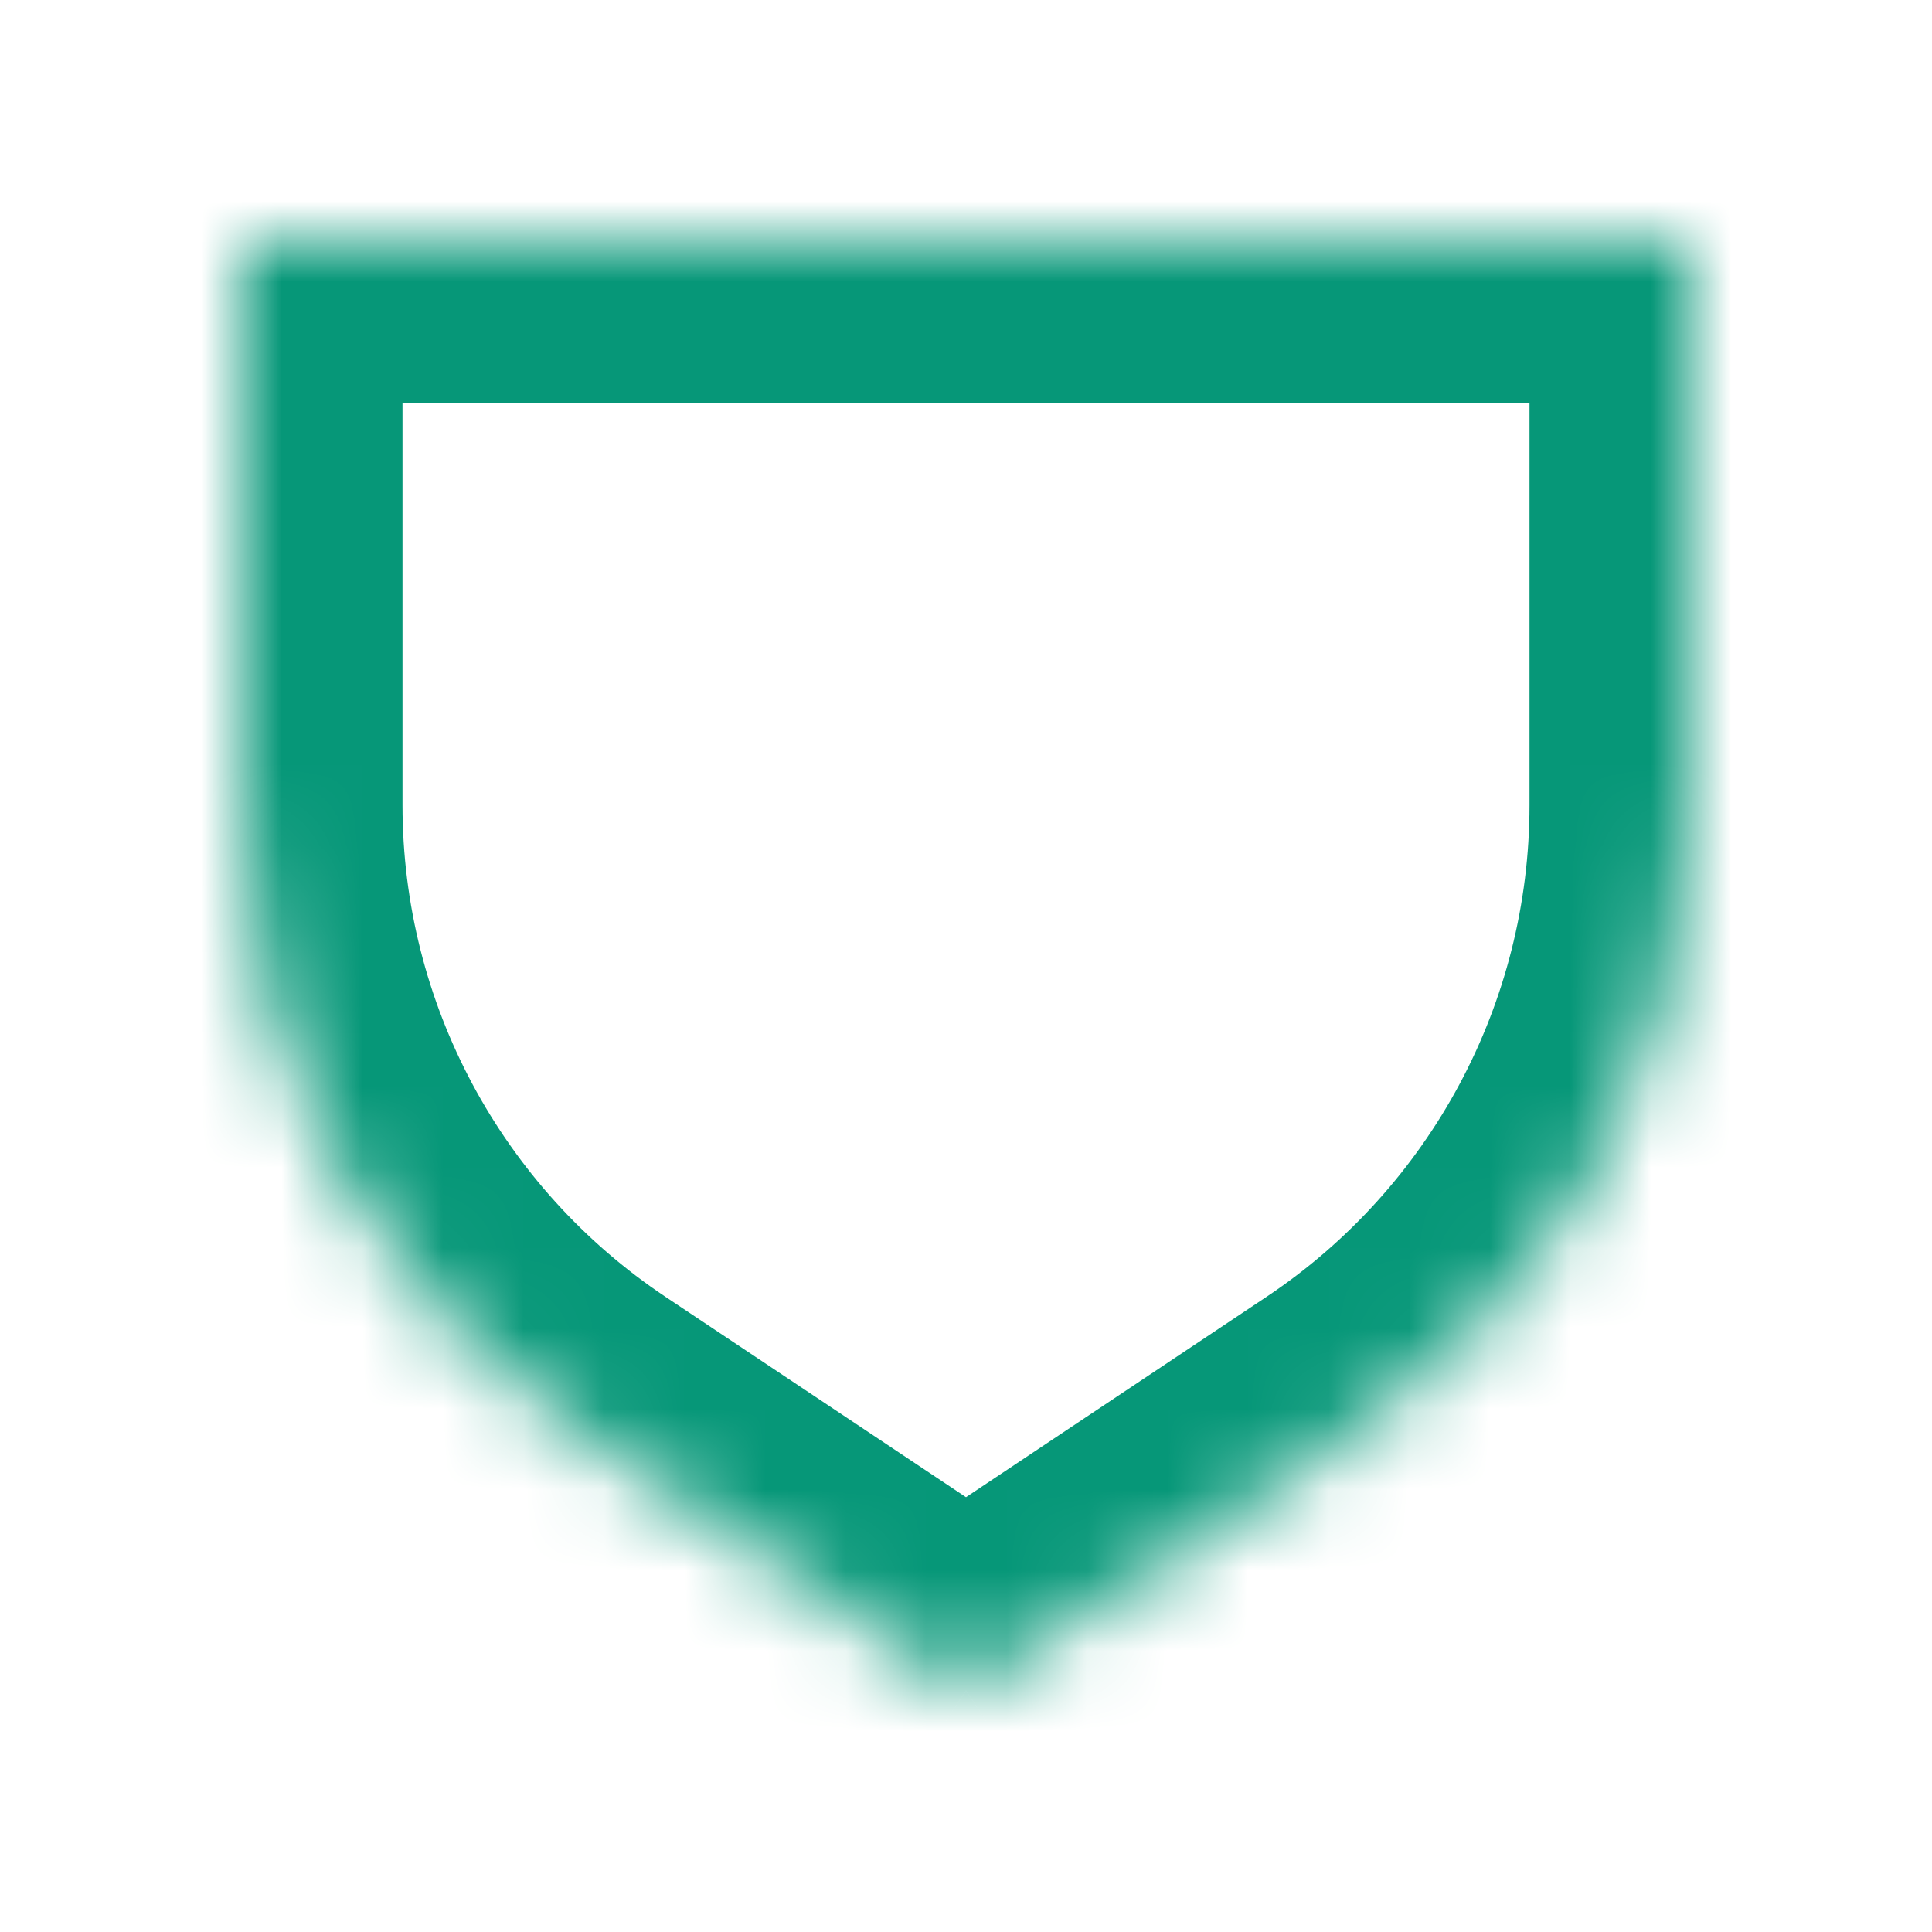 <svg width="24" height="24" viewBox="0 0 24 24" fill="none" xmlns="http://www.w3.org/2000/svg">
<mask id="path-1-inside-1_6300_949" fill="white">
<path fill-rule="evenodd" clip-rule="evenodd" d="M21 3.003H3V10.002C3 10.003 3 10.003 3 10.003C3 13.126 4.561 16.043 7.16 17.776L12 21.003L16.84 17.776C19.439 16.043 21 13.126 21 10.003C21 10.003 21 10.003 21 10.002V3.003Z"/>
</mask>
<path d="M3 3.003V1.003H1V3.003H3ZM21 3.003H23V1.003H21V3.003ZM3 10.003H1V10.003L3 10.003ZM7.16 17.776L6.051 19.44L7.16 17.776ZM12 21.003L10.891 22.667L12 23.406L13.109 22.667L12 21.003ZM16.84 17.776L17.949 19.44L16.84 17.776ZM21 10.003L23 10.003V10.003H21ZM3 5.003H21V1.003H3V5.003ZM5 10.002V3.003H1V10.002H5ZM5 10.003V10.003C5 10.003 5 10.003 5 10.003C5 10.003 5 10.003 5 10.003C5 10.003 5 10.003 5 10.003V10.003V10.003V10.003C5 10.003 5 10.003 5 10.003C5 10.003 5 10.003 5 10.003C5 10.003 5 10.003 5 10.003V10.003V10.003C5 10.003 5 10.003 5 10.003C5 10.003 5 10.003 5 10.003C5 10.003 5 10.003 5 10.003V10.003V10.003C5 10.003 5 10.003 5 10.003C5 10.003 5 10.003 5 10.003C5 10.003 5 10.003 5 10.003C5 10.003 5 10.003 5 10.003V10.003V10.003C5 10.003 5 10.003 5 10.003C5 10.003 5 10.003 5 10.003C5 10.003 5 10.003 5 10.003V10.003V10.003C5 10.003 5 10.003 5 10.003C5 10.003 5 10.003 5 10.003C5 10.003 5 10.003 5 10.003C5 10.003 5 10.003 5 10.003V10.003V10.003C5 10.003 5 10.003 5 10.003C5 10.003 5 10.003 5 10.003C5 10.003 5 10.003 5 10.003V10.003V10.003C5 10.003 5 10.003 5 10.003C5 10.003 5 10.003 5 10.003C5 10.003 5 10.003 5 10.003C5 10.003 5 10.003 5 10.003V10.003V10.003C5 10.003 5 10.003 5 10.003C5 10.003 5 10.003 5 10.003C5 10.003 5 10.003 5 10.003V10.003V10.003C5 10.003 5 10.003 5 10.003C5 10.003 5 10.003 5 10.003C5 10.003 5 10.003 5 10.003C5 10.003 5 10.003 5 10.003V10.003V10.003C5 10.003 5 10.003 5 10.003C5 10.003 5 10.003 5 10.003C5 10.003 5 10.003 5 10.003V10.003V10.003C5 10.003 5 10.003 5 10.003C5 10.003 5 10.003 5 10.003C5 10.003 5 10.003 5 10.003C5 10.003 5 10.003 5 10.003V10.003V10.003C5 10.003 5 10.003 5 10.003C5 10.003 5 10.003 5 10.003C5 10.003 5 10.003 5 10.003V10.003V10.003C5 10.003 5 10.003 5 10.003C5 10.003 5 10.003 5 10.003C5 10.003 5 10.003 5 10.003C5 10.003 5 10.003 5 10.003V10.003V10.003C5 10.003 5 10.003 5 10.003C5 10.003 5 10.003 5 10.003C5 10.003 5 10.003 5 10.003V10.003V10.003C5 10.003 5 10.003 5 10.003C5 10.003 5 10.003 5 10.003C5 10.003 5 10.003 5 10.003V10.003V10.003V10.003C5 10.003 5 10.003 5 10.003C5 10.003 5 10.003 5 10.003C5 10.003 5 10.003 5 10.003V10.003V10.003C5 10.003 5 10.003 5 10.003C5 10.003 5 10.003 5 10.003C5 10.003 5 10.003 5 10.003V10.003V10.003V10.003C5 10.003 5 10.003 5 10.003C5 10.003 5 10.003 5 10.003C5 10.003 5 10.003 5 10.003V10.003V10.003C5 10.003 5 10.003 5 10.003C5 10.003 5 10.003 5 10.003C5 10.003 5 10.003 5 10.003V10.003V10.003V10.003C5 10.003 5 10.003 5 10.003C5 10.003 5 10.003 5 10.003C5 10.003 5 10.003 5 10.003V10.003V10.003C5 10.003 5 10.003 5 10.003C5 10.003 5 10.003 5 10.003C5 10.003 5 10.003 5 10.003C5 10.003 5 10.003 5 10.003V10.003V10.003C5 10.003 5 10.003 5 10.003C5 10.003 5 10.003 5 10.003C5 10.003 5 10.003 5 10.003V10.003V10.003C5 10.003 5 10.003 5 10.003C5 10.003 5 10.003 5 10.003C5 10.003 5 10.003 5 10.003C5 10.003 5 10.003 5 10.003V10.003V10.003C5 10.003 5 10.003 5 10.003C5 10.003 5 10.003 5 10.003C5 10.003 5 10.003 5 10.003V10.003V10.003C5 10.003 5 10.003 5 10.003C5 10.003 5 10.003 5 10.003C5 10.003 5 10.003 5 10.003C5 10.003 5 10.003 5 10.003V10.003V10.003C5 10.003 5 10.003 5 10.003C5 10.003 5 10.003 5 10.003C5 10.003 5 10.003 5 10.003V10.003V10.003C5 10.003 5 10.003 5 10.003C5 10.003 5 10.003 5 10.003C5 10.003 5 10.003 5 10.003C5 10.003 5 10.003 5 10.003V10.003V10.003C5 10.003 5 10.003 5 10.003C5 10.003 5 10.003 5 10.003C5 10.003 5 10.003 5 10.003V10.003V10.003C5 10.003 5 10.003 5 10.003C5 10.003 5 10.003 5 10.003C5 10.003 5 10.003 5 10.003C5 10.003 5 10.003 5 10.003V10.003V10.003C5 10.003 5 10.003 5 10.003C5 10.003 5 10.003 5 10.003C5 10.003 5 10.003 5 10.003V10.003V10.003C5 10.003 5 10.003 5 10.003C5 10.003 5 10.003 5 10.003C5 10.003 5 10.003 5 10.003C5 10.003 5 10.003 5 10.003V10.003V10.003C5 10.003 5 10.003 5 10.003C5 10.003 5 10.003 5 10.003C5 10.003 5 10.003 5 10.003V10.003V10.003C5 10.003 5 10.003 5 10.003C5 10.003 5 10.003 5 10.003C5 10.003 5 10.003 5 10.003C5 10.003 5 10.003 5 10.003V10.003V10.003C5 10.003 5 10.003 5 10.003C5 10.003 5 10.003 5 10.003C5 10.003 5 10.003 5 10.003V10.003V10.003C5 10.003 5 10.003 5 10.003C5 10.003 5 10.003 5 10.003C5 10.003 5 10.003 5 10.003C5 10.003 5 10.003 5 10.003V10.003V10.003C5 10.003 5 10.003 5 10.003C5 10.003 5 10.003 5 10.003C5 10.003 5 10.003 5 10.003V10.003V10.003V10.003C5 10.003 5 10.003 5 10.003C5 10.003 5 10.003 5 10.003C5 10.003 5 10.003 5 10.003V10.003V10.003C5 10.003 5 10.003 5 10.003C5 10.003 5 10.003 5 10.003C5 10.003 5 10.003 5 10.003V10.003V10.003V10.003C5 10.003 5 10.003 5 10.003C5 10.003 5 10.003 5 10.003C5 10.003 5 10.003 5 10.003V10.003V10.003C5 10.003 5 10.003 5 10.003C5 10.003 5 10.003 5 10.003C5 10.003 5 10.003 5 10.003V10.003V10.003V10.003C5 10.003 5 10.003 5 10.003C5 10.003 5 10.003 5 10.003C5 10.003 5 10.003 5 10.003V10.003V10.003C5 10.003 5 10.003 5 10.003C5 10.003 5 10.003 5 10.003C5 10.003 5 10.003 5 10.003C5 10.003 5 10.003 5 10.003V10.003V10.003C5 10.003 5 10.003 5 10.003C5 10.003 5 10.003 5 10.003C5 10.003 5 10.003 5 10.003V10.003V10.003C5 10.003 5 10.003 5 10.003C5 10.003 5 10.003 5 10.003C5 10.003 5 10.003 5 10.003C5 10.003 5 10.003 5 10.003V10.003V10.003C5 10.003 5 10.003 5 10.003C5 10.003 5 10.003 5 10.003C5 10.003 5 10.003 5 10.003V10.003V10.003C5 10.003 5 10.003 5 10.003C5 10.003 5 10.003 5 10.003C5 10.003 5 10.003 5 10.003C5 10.003 5 10.003 5 10.003V10.003V10.003C5 10.003 5 10.003 5 10.003C5 10.003 5 10.003 5 10.003C5 10.003 5 10.003 5 10.003V10.003V10.003C5 10.003 5 10.003 5 10.003C5 10.003 5 10.003 5 10.003C5 10.003 5 10.003 5 10.003C5 10.003 5 10.003 5 10.003V10.003V10.003C5 10.003 5 10.003 5 10.003C5 10.003 5 10.003 5 10.003C5 10.003 5 10.003 5 10.003V10.003V10.003C5 10.003 5 10.003 5 10.003C5 10.003 5 10.003 5 10.003C5 10.003 5 10.003 5 10.003C5 10.003 5 10.003 5 10.003V10.003V10.003C5 10.003 5 10.003 5 10.003C5 10.003 5 10.003 5 10.003C5 10.003 5 10.003 5 10.003V10.003V10.003V10.003C5 10.003 5 10.003 5 10.003C5 10.003 5 10.003 5 10.003C5 10.003 5 10.003 5 10.003V10.003V10.003C5 10.003 5 10.003 5 10.003C5 10.003 5 10.003 5 10.003C5 10.003 5 10.003 5 10.003V10.003V10.003V10.003C5 10.003 5 10.003 5 10.003C5 10.003 5 10.003 5 10.003C5 10.003 5 10.003 5 10.003V10.003V10.003C5 10.003 5 10.003 5 10.003C5 10.003 5 10.003 5 10.003C5 10.003 5 10.003 5 10.003V10.003V10.003V10.003C5 10.003 5 10.003 5 10.003C5 10.003 5 10.003 5 10.003C5 10.003 5 10.003 5 10.003V10.003V10.003C5 10.003 5 10.003 5 10.003C5 10.003 5 10.003 5 10.003C5 10.003 5 10.003 5 10.003C5 10.003 5 10.003 5 10.003V10.003V10.003C5 10.003 5 10.003 5 10.003C5 10.003 5 10.003 5 10.003C5 10.003 5 10.003 5 10.003V10.003V10.003C5 10.003 5 10.003 5 10.003C5 10.003 5 10.003 5 10.003C5 10.003 5 10.003 5 10.003C5 10.003 5 10.003 5 10.003V10.003V10.003C5 10.003 5 10.003 5 10.003C5 10.003 5 10.003 5 10.003C5 10.003 5 10.003 5 10.003V10.003V10.003C5 10.003 5 10.003 5 10.003C5 10.003 5 10.003 5 10.003C5 10.003 5 10.003 5 10.003C5 10.003 5 10.003 5 10.003V10.003V10.003C5 10.003 5 10.003 5 10.003C5 10.003 5 10.003 5 10.003C5 10.003 5 10.003 5 10.003V10.003V10.003C5 10.003 5 10.003 5 10.003C5 10.003 5 10.003 5 10.003C5 10.003 5 10.003 5 10.003C5 10.003 5 10.003 5 10.003V10.003V10.003C5 10.003 5 10.003 5 10.003C5 10.003 5 10.003 5 10.003C5 10.003 5 10.003 5 10.003V10.003V10.003C5 10.003 5 10.003 5 10.003C5 10.003 5 10.003 5 10.003C5 10.003 5 10.003 5 10.003C5 10.003 5 10.003 5 10.003V10.003V10.003C5 10.003 5 10.003 5 10.003C5 10.003 5 10.003 5 10.003C5 10.003 5 10.003 5 10.003V10.003V10.003C5 10.003 5 10.003 5 10.003C5 10.003 5 10.003 5 10.003C5 10.003 5 10.003 5 10.003C5 10.003 5 10.003 5 10.003V10.003V10.003C5 10.003 5 10.003 5 10.003C5 10.003 5 10.003 5 10.003C5 10.003 5 10.003 5 10.003V10.003V10.003C5 10.003 5 10.003 5 10.003C5 10.003 5 10.003 5 10.003C5 10.003 5 10.003 5 10.003C5 10.003 5 10.003 5 10.003V10.003V10.003C5 10.003 5 10.003 5 10.003C5 10.003 5 10.003 5 10.003C5 10.003 5 10.003 5 10.003V10.003V10.003C5 10.003 5 10.003 5 10.003C5 10.003 5 10.003 5 10.003C5 10.003 5 10.003 5 10.003C5 10.003 5 10.003 5 10.003V10.003V10.003C5 10.003 5 10.003 5 10.003C5 10.003 5 10.003 5 10.003C5 10.003 5 10.003 5 10.003V10.003V10.003V10.003C5 10.003 5 10.003 5 10.003C5 10.003 5 10.003 5 10.003C5 10.003 5 10.003 5 10.003V10.003V10.003C5 10.003 5 10.003 5 10.003C5 10.003 5 10.003 5 10.003C5 10.003 5 10.003 5 10.003V10.003V10.003V10.003C5 10.003 5 10.003 5 10.003C5 10.003 5 10.003 5 10.003C5 10.003 5 10.003 5 10.003V10.003V10.003C5 10.003 5 10.003 5 10.003C5 10.003 5 10.003 5 10.003C5 10.003 5 10.003 5 10.003V10.003V10.003V10.003C5 10.003 5 10.003 5 10.003C5 10.003 5 10.003 5 10.003C5 10.003 5 10.003 5 10.003V10.003V10.003C5 10.003 5 10.003 5 10.003C5 10.003 5 10.003 5 10.003C5 10.003 5 10.003 5 10.003V10.003V10.003C5 10.003 5 10.003 5 10.003C5 10.003 5 10.003 5 10.003C5 10.003 5 10.003 5 10.003C5 10.003 5 10.003 5 10.003V10.003V10.003C5 10.003 5 10.003 5 10.003C5 10.003 5 10.003 5 10.003C5 10.003 5 10.003 5 10.003V10.003V10.003C5 10.003 5 10.003 5 10.003C5 10.003 5 10.003 5 10.003C5 10.003 5 10.003 5 10.003C5 10.003 5 10.003 5 10.003V10.003V10.003C5 10.003 5 10.003 5 10.003C5 10.003 5 10.003 5 10.003C5 10.003 5 10.003 5 10.003V10.003V10.003C5 10.002 5 10.002 5 10.002C5 10.002 5 10.002 5 10.002C5 10.002 5 10.002 5 10.002C5 10.002 5 10.002 5 10.002V10.002V10.002C5 10.002 5 10.002 5 10.002C5 10.002 5 10.002 5 10.002C5 10.002 5 10.002 5 10.002V10.002V10.002C5 10.002 5 10.002 5 10.002C5 10.002 5 10.002 5 10.002C5 10.002 5 10.002 5 10.002C5 10.002 5 10.002 5 10.002V10.002V10.002C5 10.002 5 10.002 5 10.002C5 10.002 5 10.002 5 10.002C5 10.002 5 10.002 5 10.002V10.002V10.002C5 10.002 5 10.002 5 10.002C5 10.002 5 10.002 5 10.002C5 10.002 5 10.002 5 10.002C5 10.002 5 10.002 5 10.002V10.002V10.002C5 10.002 5 10.002 5 10.002C5 10.002 5 10.002 5 10.002C5 10.002 5 10.002 5 10.002V10.002V10.002C5 10.002 5 10.002 5 10.002C5 10.002 5 10.002 5 10.002C5 10.002 5 10.002 5 10.002C5 10.002 5 10.002 5 10.002V10.002V10.002C5 10.002 5 10.002 5 10.002C5 10.002 5 10.002 5 10.002C5 10.002 5 10.002 5 10.002V10.002V10.002C5 10.002 5 10.002 5 10.002C5 10.002 5 10.002 5 10.002C5 10.002 5 10.002 5 10.002V10.002V10.002V10.002C5 10.002 5 10.002 5 10.002C5 10.002 5 10.002 5 10.002C5 10.002 5 10.002 5 10.002V10.002H1V10.002C1 10.002 1 10.002 1 10.002C1 10.002 1 10.002 1 10.002C1 10.002 1 10.002 1 10.002V10.002V10.002V10.002C1 10.002 1 10.002 1 10.002C1 10.002 1 10.002 1 10.002C1 10.002 1 10.002 1 10.002V10.002V10.002C1 10.002 1 10.002 1 10.002C1 10.002 1 10.002 1 10.002C1 10.002 1 10.002 1 10.002V10.002V10.002C1 10.002 1 10.002 1 10.002C1 10.002 1 10.002 1 10.002C1 10.002 1 10.002 1 10.002C1 10.002 1 10.002 1 10.002V10.002V10.002C1 10.002 1 10.002 1 10.002C1 10.002 1 10.002 1 10.002C1 10.002 1 10.002 1 10.002V10.002V10.002C1 10.002 1 10.002 1 10.002C1 10.002 1 10.002 1 10.002C1 10.002 1 10.002 1 10.002C1 10.002 1 10.002 1 10.002V10.002V10.002C1 10.002 1 10.002 1 10.002C1 10.002 1 10.002 1 10.002C1 10.002 1 10.002 1 10.002V10.002V10.002C1 10.002 1 10.002 1 10.002C1 10.002 1 10.002 1 10.002C1 10.002 1 10.002 1 10.002C1 10.002 1 10.002 1 10.002V10.002V10.002C1 10.002 1 10.002 1 10.002C1 10.002 1 10.002 1 10.002C1 10.002 1 10.002 1 10.002V10.002V10.002C1 10.002 1 10.002 1 10.002C1 10.002 1 10.002 1 10.002C1 10.002 1 10.002 1 10.002C1 10.002 1 10.002 1 10.003V10.003V10.003C1 10.003 1 10.003 1 10.003C1 10.003 1 10.003 1 10.003C1 10.003 1 10.003 1 10.003V10.003V10.003C1 10.003 1 10.003 1 10.003C1 10.003 1 10.003 1 10.003C1 10.003 1 10.003 1 10.003C1 10.003 1 10.003 1 10.003V10.003V10.003C1 10.003 1 10.003 1 10.003C1 10.003 1 10.003 1 10.003C1 10.003 1 10.003 1 10.003V10.003V10.003C1 10.003 1 10.003 1 10.003C1 10.003 1 10.003 1 10.003C1 10.003 1 10.003 1 10.003C1 10.003 1 10.003 1 10.003V10.003V10.003C1 10.003 1 10.003 1 10.003C1 10.003 1 10.003 1 10.003C1 10.003 1 10.003 1 10.003V10.003V10.003C1 10.003 1 10.003 1 10.003C1 10.003 1 10.003 1 10.003C1 10.003 1 10.003 1 10.003V10.003V10.003V10.003C1 10.003 1 10.003 1 10.003C1 10.003 1 10.003 1 10.003C1 10.003 1 10.003 1 10.003V10.003V10.003C1 10.003 1 10.003 1 10.003C1 10.003 1 10.003 1 10.003C1 10.003 1 10.003 1 10.003V10.003V10.003V10.003C1 10.003 1 10.003 1 10.003C1 10.003 1 10.003 1 10.003C1 10.003 1 10.003 1 10.003V10.003V10.003C1 10.003 1 10.003 1 10.003C1 10.003 1 10.003 1 10.003C1 10.003 1 10.003 1 10.003V10.003V10.003V10.003C1 10.003 1 10.003 1 10.003C1 10.003 1 10.003 1 10.003C1 10.003 1 10.003 1 10.003V10.003V10.003C1 10.003 1 10.003 1 10.003C1 10.003 1 10.003 1 10.003C1 10.003 1 10.003 1 10.003C1 10.003 1 10.003 1 10.003V10.003V10.003C1 10.003 1 10.003 1 10.003C1 10.003 1 10.003 1 10.003C1 10.003 1 10.003 1 10.003V10.003V10.003C1 10.003 1 10.003 1 10.003C1 10.003 1 10.003 1 10.003C1 10.003 1 10.003 1 10.003C1 10.003 1 10.003 1 10.003V10.003V10.003C1 10.003 1 10.003 1 10.003C1 10.003 1 10.003 1 10.003C1 10.003 1 10.003 1 10.003V10.003V10.003C1 10.003 1 10.003 1 10.003C1 10.003 1 10.003 1 10.003C1 10.003 1 10.003 1 10.003C1 10.003 1 10.003 1 10.003V10.003V10.003C1 10.003 1 10.003 1 10.003C1 10.003 1 10.003 1 10.003C1 10.003 1 10.003 1 10.003V10.003V10.003C1 10.003 1 10.003 1 10.003C1 10.003 1 10.003 1 10.003C1 10.003 1 10.003 1 10.003C1 10.003 1 10.003 1 10.003V10.003V10.003C1 10.003 1 10.003 1 10.003C1 10.003 1 10.003 1 10.003C1 10.003 1 10.003 1 10.003V10.003V10.003C1 10.003 1 10.003 1 10.003C1 10.003 1 10.003 1 10.003C1 10.003 1 10.003 1 10.003C1 10.003 1 10.003 1 10.003V10.003V10.003C1 10.003 1 10.003 1 10.003C1 10.003 1 10.003 1 10.003C1 10.003 1 10.003 1 10.003V10.003V10.003C1 10.003 1 10.003 1 10.003C1 10.003 1 10.003 1 10.003C1 10.003 1 10.003 1 10.003C1 10.003 1 10.003 1 10.003V10.003V10.003C1 10.003 1 10.003 1 10.003C1 10.003 1 10.003 1 10.003C1 10.003 1 10.003 1 10.003V10.003V10.003C1 10.003 1 10.003 1 10.003C1 10.003 1 10.003 1 10.003C1 10.003 1 10.003 1 10.003C1 10.003 1 10.003 1 10.003V10.003V10.003C1 10.003 1 10.003 1 10.003C1 10.003 1 10.003 1 10.003C1 10.003 1 10.003 1 10.003V10.003V10.003C1 10.003 1 10.003 1 10.003C1 10.003 1 10.003 1 10.003C1 10.003 1 10.003 1 10.003C1 10.003 1 10.003 1 10.003V10.003V10.003C1 10.003 1 10.003 1 10.003C1 10.003 1 10.003 1 10.003C1 10.003 1 10.003 1 10.003V10.003V10.003V10.003C1 10.003 1 10.003 1 10.003C1 10.003 1 10.003 1 10.003C1 10.003 1 10.003 1 10.003V10.003V10.003C1 10.003 1 10.003 1 10.003C1 10.003 1 10.003 1 10.003C1 10.003 1 10.003 1 10.003V10.003V10.003V10.003C1 10.003 1 10.003 1 10.003C1 10.003 1 10.003 1 10.003C1 10.003 1 10.003 1 10.003V10.003V10.003C1 10.003 1 10.003 1 10.003C1 10.003 1 10.003 1 10.003C1 10.003 1 10.003 1 10.003V10.003V10.003V10.003C1 10.003 1 10.003 1 10.003C1 10.003 1 10.003 1 10.003C1 10.003 1 10.003 1 10.003V10.003V10.003C1 10.003 1 10.003 1 10.003C1 10.003 1 10.003 1 10.003C1 10.003 1 10.003 1 10.003C1 10.003 1 10.003 1 10.003V10.003V10.003C1 10.003 1 10.003 1 10.003C1 10.003 1 10.003 1 10.003C1 10.003 1 10.003 1 10.003V10.003V10.003C1 10.003 1 10.003 1 10.003C1 10.003 1 10.003 1 10.003C1 10.003 1 10.003 1 10.003C1 10.003 1 10.003 1 10.003V10.003V10.003C1 10.003 1 10.003 1 10.003C1 10.003 1 10.003 1 10.003C1 10.003 1 10.003 1 10.003V10.003V10.003C1 10.003 1 10.003 1 10.003C1 10.003 1 10.003 1 10.003C1 10.003 1 10.003 1 10.003C1 10.003 1 10.003 1 10.003V10.003V10.003C1 10.003 1 10.003 1 10.003C1 10.003 1 10.003 1 10.003C1 10.003 1 10.003 1 10.003V10.003V10.003C1 10.003 1 10.003 1 10.003C1 10.003 1 10.003 1 10.003C1 10.003 1 10.003 1 10.003C1 10.003 1 10.003 1 10.003V10.003V10.003C1 10.003 1 10.003 1 10.003C1 10.003 1 10.003 1 10.003C1 10.003 1 10.003 1 10.003V10.003V10.003C1 10.003 1 10.003 1 10.003C1 10.003 1 10.003 1 10.003C1 10.003 1 10.003 1 10.003C1 10.003 1 10.003 1 10.003V10.003V10.003C1 10.003 1 10.003 1 10.003C1 10.003 1 10.003 1 10.003C1 10.003 1 10.003 1 10.003V10.003V10.003V10.003C1 10.003 1 10.003 1 10.003C1 10.003 1 10.003 1 10.003C1 10.003 1 10.003 1 10.003V10.003V10.003C1 10.003 1 10.003 1 10.003C1 10.003 1 10.003 1 10.003C1 10.003 1 10.003 1 10.003V10.003V10.003V10.003C1 10.003 1 10.003 1 10.003C1 10.003 1 10.003 1 10.003C1 10.003 1 10.003 1 10.003V10.003V10.003C1 10.003 1 10.003 1 10.003C1 10.003 1 10.003 1 10.003C1 10.003 1 10.003 1 10.003V10.003V10.003V10.003C1 10.003 1 10.003 1 10.003C1 10.003 1 10.003 1 10.003C1 10.003 1 10.003 1 10.003V10.003V10.003C1 10.003 1 10.003 1 10.003C1 10.003 1 10.003 1 10.003C1 10.003 1 10.003 1 10.003C1 10.003 1 10.003 1 10.003V10.003V10.003C1 10.003 1 10.003 1 10.003C1 10.003 1 10.003 1 10.003C1 10.003 1 10.003 1 10.003V10.003V10.003C1 10.003 1 10.003 1 10.003C1 10.003 1 10.003 1 10.003C1 10.003 1 10.003 1 10.003C1 10.003 1 10.003 1 10.003V10.003V10.003C1 10.003 1 10.003 1 10.003C1 10.003 1 10.003 1 10.003C1 10.003 1 10.003 1 10.003V10.003V10.003C1 10.003 1 10.003 1 10.003C1 10.003 1 10.003 1 10.003C1 10.003 1 10.003 1 10.003C1 10.003 1 10.003 1 10.003V10.003V10.003C1 10.003 1 10.003 1 10.003C1 10.003 1 10.003 1 10.003C1 10.003 1 10.003 1 10.003V10.003V10.003C1 10.003 1 10.003 1 10.003C1 10.003 1 10.003 1 10.003C1 10.003 1 10.003 1 10.003C1 10.003 1 10.003 1 10.003V10.003V10.003C1 10.003 1 10.003 1 10.003C1 10.003 1 10.003 1 10.003C1 10.003 1 10.003 1 10.003V10.003V10.003C1 10.003 1 10.003 1 10.003C1 10.003 1 10.003 1 10.003C1 10.003 1 10.003 1 10.003C1 10.003 1 10.003 1 10.003V10.003V10.003C1 10.003 1 10.003 1 10.003C1 10.003 1 10.003 1 10.003C1 10.003 1 10.003 1 10.003V10.003V10.003C1 10.003 1 10.003 1 10.003C1 10.003 1 10.003 1 10.003C1 10.003 1 10.003 1 10.003C1 10.003 1 10.003 1 10.003V10.003V10.003C1 10.003 1 10.003 1 10.003C1 10.003 1 10.003 1 10.003C1 10.003 1 10.003 1 10.003V10.003V10.003C1 10.003 1 10.003 1 10.003C1 10.003 1 10.003 1 10.003C1 10.003 1 10.003 1 10.003C1 10.003 1 10.003 1 10.003V10.003V10.003C1 10.003 1 10.003 1 10.003C1 10.003 1 10.003 1 10.003C1 10.003 1 10.003 1 10.003V10.003V10.003C1 10.003 1 10.003 1 10.003C1 10.003 1 10.003 1 10.003C1 10.003 1 10.003 1 10.003C1 10.003 1 10.003 1 10.003V10.003V10.003C1 10.003 1 10.003 1 10.003C1 10.003 1 10.003 1 10.003C1 10.003 1 10.003 1 10.003V10.003V10.003V10.003C1 10.003 1 10.003 1 10.003C1 10.003 1 10.003 1 10.003C1 10.003 1 10.003 1 10.003V10.003V10.003C1 10.003 1 10.003 1 10.003C1 10.003 1 10.003 1 10.003C1 10.003 1 10.003 1 10.003V10.003V10.003V10.003C1 10.003 1 10.003 1 10.003C1 10.003 1 10.003 1 10.003C1 10.003 1 10.003 1 10.003V10.003V10.003C1 10.003 1 10.003 1 10.003C1 10.003 1 10.003 1 10.003C1 10.003 1 10.003 1 10.003V10.003V10.003V10.003C1 10.003 1 10.003 1 10.003C1 10.003 1 10.003 1 10.003C1 10.003 1 10.003 1 10.003V10.003V10.003C1 10.003 1 10.003 1 10.003C1 10.003 1 10.003 1 10.003C1 10.003 1 10.003 1 10.003V10.003V10.003C1 10.003 1 10.003 1 10.003C1 10.003 1 10.003 1 10.003C1 10.003 1 10.003 1 10.003C1 10.003 1 10.003 1 10.003V10.003V10.003C1 10.003 1 10.003 1 10.003C1 10.003 1 10.003 1 10.003C1 10.003 1 10.003 1 10.003V10.003V10.003C1 10.003 1 10.003 1 10.003C1 10.003 1 10.003 1 10.003C1 10.003 1 10.003 1 10.003C1 10.003 1 10.003 1 10.003V10.003V10.003C1 10.003 1 10.003 1 10.003C1 10.003 1 10.003 1 10.003C1 10.003 1 10.003 1 10.003V10.003V10.003C1 10.003 1 10.003 1 10.003C1 10.003 1 10.003 1 10.003C1 10.003 1 10.003 1 10.003C1 10.003 1 10.003 1 10.003V10.003V10.003C1 10.003 1 10.003 1 10.003C1 10.003 1 10.003 1 10.003C1 10.003 1 10.003 1 10.003V10.003V10.003C1 10.003 1 10.003 1 10.003C1 10.003 1 10.003 1 10.003C1 10.003 1 10.003 1 10.003C1 10.003 1 10.003 1 10.003V10.003V10.003C1 10.003 1 10.003 1 10.003C1 10.003 1 10.003 1 10.003C1 10.003 1 10.003 1 10.003V10.003V10.003C1 10.003 1 10.003 1 10.003C1 10.003 1 10.003 1 10.003C1 10.003 1 10.003 1 10.003C1 10.003 1 10.003 1 10.003V10.003V10.003C1 10.003 1 10.003 1 10.003C1 10.003 1 10.003 1 10.003C1 10.003 1 10.003 1 10.003V10.003V10.003C1 10.003 1 10.003 1 10.003C1 10.003 1 10.003 1 10.003C1 10.003 1 10.003 1 10.003C1 10.003 1 10.003 1 10.003V10.003V10.003C1 10.003 1 10.003 1 10.003C1 10.003 1 10.003 1 10.003C1 10.003 1 10.003 1 10.003V10.003V10.003C1 10.003 1 10.003 1 10.003C1 10.003 1 10.003 1 10.003C1 10.003 1 10.003 1 10.003V10.003V10.003V10.003C1 10.003 1 10.003 1 10.003C1 10.003 1 10.003 1 10.003C1 10.003 1 10.003 1 10.003V10.003H5ZM8.27 16.112C6.227 14.75 5 12.458 5 10.003L1 10.003C1 13.795 2.895 17.337 6.051 19.44L8.27 16.112ZM13.109 19.338L8.27 16.112L6.051 19.44L10.891 22.667L13.109 19.338ZM15.73 16.112L10.891 19.338L13.109 22.667L17.949 19.44L15.73 16.112ZM19 10.003C19 12.458 17.773 14.75 15.73 16.112L17.949 19.44C21.105 17.337 23 13.795 23 10.003L19 10.003ZM19 10.002V10.002C19 10.002 19 10.002 19 10.002C19 10.002 19 10.002 19 10.002C19 10.002 19 10.002 19 10.002V10.002V10.002V10.002C19 10.002 19 10.002 19 10.002C19 10.002 19 10.002 19 10.002C19 10.002 19 10.002 19 10.002V10.002V10.002C19 10.002 19 10.002 19 10.002C19 10.002 19 10.002 19 10.002C19 10.002 19 10.002 19 10.002V10.002V10.002C19 10.002 19 10.002 19 10.002C19 10.002 19 10.002 19 10.002C19 10.002 19 10.002 19 10.002C19 10.002 19 10.002 19 10.002V10.002V10.002C19 10.002 19 10.002 19 10.002C19 10.002 19 10.002 19 10.002C19 10.002 19 10.002 19 10.002V10.002V10.002C19 10.002 19 10.002 19 10.002C19 10.002 19 10.002 19 10.002C19 10.002 19 10.002 19 10.002C19 10.002 19 10.002 19 10.002V10.002V10.002C19 10.002 19 10.002 19 10.002C19 10.002 19 10.002 19 10.002C19 10.002 19 10.002 19 10.002V10.002V10.002C19 10.002 19 10.002 19 10.002C19 10.002 19 10.002 19 10.002C19 10.002 19 10.002 19 10.002C19 10.002 19 10.002 19 10.002V10.002V10.002C19 10.002 19 10.002 19 10.002C19 10.002 19 10.002 19 10.002C19 10.002 19 10.002 19 10.002V10.002V10.002C19 10.002 19 10.002 19 10.002C19 10.002 19 10.002 19 10.002C19 10.002 19 10.002 19 10.002C19 10.002 19 10.002 19 10.003V10.003V10.003C19 10.003 19 10.003 19 10.003C19 10.003 19 10.003 19 10.003C19 10.003 19 10.003 19 10.003V10.003V10.003C19 10.003 19 10.003 19 10.003C19 10.003 19 10.003 19 10.003C19 10.003 19 10.003 19 10.003C19 10.003 19 10.003 19 10.003V10.003V10.003C19 10.003 19 10.003 19 10.003C19 10.003 19 10.003 19 10.003C19 10.003 19 10.003 19 10.003V10.003V10.003C19 10.003 19 10.003 19 10.003C19 10.003 19 10.003 19 10.003C19 10.003 19 10.003 19 10.003C19 10.003 19 10.003 19 10.003V10.003V10.003C19 10.003 19 10.003 19 10.003C19 10.003 19 10.003 19 10.003C19 10.003 19 10.003 19 10.003V10.003V10.003C19 10.003 19 10.003 19 10.003C19 10.003 19 10.003 19 10.003C19 10.003 19 10.003 19 10.003V10.003V10.003V10.003C19 10.003 19 10.003 19 10.003C19 10.003 19 10.003 19 10.003C19 10.003 19 10.003 19 10.003V10.003V10.003C19 10.003 19 10.003 19 10.003C19 10.003 19 10.003 19 10.003C19 10.003 19 10.003 19 10.003V10.003V10.003V10.003C19 10.003 19 10.003 19 10.003C19 10.003 19 10.003 19 10.003C19 10.003 19 10.003 19 10.003V10.003V10.003C19 10.003 19 10.003 19 10.003C19 10.003 19 10.003 19 10.003C19 10.003 19 10.003 19 10.003V10.003V10.003V10.003C19 10.003 19 10.003 19 10.003C19 10.003 19 10.003 19 10.003C19 10.003 19 10.003 19 10.003V10.003V10.003C19 10.003 19 10.003 19 10.003C19 10.003 19 10.003 19 10.003C19 10.003 19 10.003 19 10.003C19 10.003 19 10.003 19 10.003V10.003V10.003C19 10.003 19 10.003 19 10.003C19 10.003 19 10.003 19 10.003C19 10.003 19 10.003 19 10.003V10.003V10.003C19 10.003 19 10.003 19 10.003C19 10.003 19 10.003 19 10.003C19 10.003 19 10.003 19 10.003C19 10.003 19 10.003 19 10.003V10.003V10.003C19 10.003 19 10.003 19 10.003C19 10.003 19 10.003 19 10.003C19 10.003 19 10.003 19 10.003V10.003V10.003C19 10.003 19 10.003 19 10.003C19 10.003 19 10.003 19 10.003C19 10.003 19 10.003 19 10.003C19 10.003 19 10.003 19 10.003V10.003V10.003C19 10.003 19 10.003 19 10.003C19 10.003 19 10.003 19 10.003C19 10.003 19 10.003 19 10.003V10.003V10.003C19 10.003 19 10.003 19 10.003C19 10.003 19 10.003 19 10.003C19 10.003 19 10.003 19 10.003C19 10.003 19 10.003 19 10.003V10.003V10.003C19 10.003 19 10.003 19 10.003C19 10.003 19 10.003 19 10.003C19 10.003 19 10.003 19 10.003V10.003V10.003C19 10.003 19 10.003 19 10.003C19 10.003 19 10.003 19 10.003C19 10.003 19 10.003 19 10.003C19 10.003 19 10.003 19 10.003V10.003V10.003C19 10.003 19 10.003 19 10.003C19 10.003 19 10.003 19 10.003C19 10.003 19 10.003 19 10.003V10.003V10.003C19 10.003 19 10.003 19 10.003C19 10.003 19 10.003 19 10.003C19 10.003 19 10.003 19 10.003C19 10.003 19 10.003 19 10.003V10.003V10.003C19 10.003 19 10.003 19 10.003C19 10.003 19 10.003 19 10.003C19 10.003 19 10.003 19 10.003V10.003V10.003C19 10.003 19 10.003 19 10.003C19 10.003 19 10.003 19 10.003C19 10.003 19 10.003 19 10.003C19 10.003 19 10.003 19 10.003V10.003V10.003C19 10.003 19 10.003 19 10.003C19 10.003 19 10.003 19 10.003C19 10.003 19 10.003 19 10.003V10.003V10.003C19 10.003 19 10.003 19 10.003C19 10.003 19 10.003 19 10.003C19 10.003 19 10.003 19 10.003C19 10.003 19 10.003 19 10.003V10.003V10.003C19 10.003 19 10.003 19 10.003C19 10.003 19 10.003 19 10.003C19 10.003 19 10.003 19 10.003V10.003V10.003V10.003C19 10.003 19 10.003 19 10.003C19 10.003 19 10.003 19 10.003C19 10.003 19 10.003 19 10.003V10.003V10.003C19 10.003 19 10.003 19 10.003C19 10.003 19 10.003 19 10.003C19 10.003 19 10.003 19 10.003V10.003V10.003V10.003C19 10.003 19 10.003 19 10.003C19 10.003 19 10.003 19 10.003C19 10.003 19 10.003 19 10.003V10.003V10.003C19 10.003 19 10.003 19 10.003C19 10.003 19 10.003 19 10.003C19 10.003 19 10.003 19 10.003V10.003V10.003V10.003C19 10.003 19 10.003 19 10.003C19 10.003 19 10.003 19 10.003C19 10.003 19 10.003 19 10.003V10.003V10.003C19 10.003 19 10.003 19 10.003C19 10.003 19 10.003 19 10.003C19 10.003 19 10.003 19 10.003C19 10.003 19 10.003 19 10.003V10.003V10.003C19 10.003 19 10.003 19 10.003C19 10.003 19 10.003 19 10.003C19 10.003 19 10.003 19 10.003V10.003V10.003C19 10.003 19 10.003 19 10.003C19 10.003 19 10.003 19 10.003C19 10.003 19 10.003 19 10.003C19 10.003 19 10.003 19 10.003V10.003V10.003C19 10.003 19 10.003 19 10.003C19 10.003 19 10.003 19 10.003C19 10.003 19 10.003 19 10.003V10.003V10.003C19 10.003 19 10.003 19 10.003C19 10.003 19 10.003 19 10.003C19 10.003 19 10.003 19 10.003C19 10.003 19 10.003 19 10.003V10.003V10.003C19 10.003 19 10.003 19 10.003C19 10.003 19 10.003 19 10.003C19 10.003 19 10.003 19 10.003V10.003V10.003C19 10.003 19 10.003 19 10.003C19 10.003 19 10.003 19 10.003C19 10.003 19 10.003 19 10.003C19 10.003 19 10.003 19 10.003V10.003V10.003C19 10.003 19 10.003 19 10.003C19 10.003 19 10.003 19 10.003C19 10.003 19 10.003 19 10.003V10.003V10.003C19 10.003 19 10.003 19 10.003C19 10.003 19 10.003 19 10.003C19 10.003 19 10.003 19 10.003C19 10.003 19 10.003 19 10.003V10.003V10.003C19 10.003 19 10.003 19 10.003C19 10.003 19 10.003 19 10.003C19 10.003 19 10.003 19 10.003V10.003V10.003V10.003C19 10.003 19 10.003 19 10.003C19 10.003 19 10.003 19 10.003C19 10.003 19 10.003 19 10.003V10.003V10.003C19 10.003 19 10.003 19 10.003C19 10.003 19 10.003 19 10.003C19 10.003 19 10.003 19 10.003V10.003V10.003V10.003C19 10.003 19 10.003 19 10.003C19 10.003 19 10.003 19 10.003C19 10.003 19 10.003 19 10.003V10.003V10.003C19 10.003 19 10.003 19 10.003C19 10.003 19 10.003 19 10.003C19 10.003 19 10.003 19 10.003V10.003V10.003V10.003C19 10.003 19 10.003 19 10.003C19 10.003 19 10.003 19 10.003C19 10.003 19 10.003 19 10.003V10.003V10.003C19 10.003 19 10.003 19 10.003C19 10.003 19 10.003 19 10.003C19 10.003 19 10.003 19 10.003C19 10.003 19 10.003 19 10.003V10.003V10.003C19 10.003 19 10.003 19 10.003C19 10.003 19 10.003 19 10.003C19 10.003 19 10.003 19 10.003V10.003V10.003C19 10.003 19 10.003 19 10.003C19 10.003 19 10.003 19 10.003C19 10.003 19 10.003 19 10.003C19 10.003 19 10.003 19 10.003V10.003V10.003C19 10.003 19 10.003 19 10.003C19 10.003 19 10.003 19 10.003C19 10.003 19 10.003 19 10.003V10.003V10.003C19 10.003 19 10.003 19 10.003C19 10.003 19 10.003 19 10.003C19 10.003 19 10.003 19 10.003C19 10.003 19 10.003 19 10.003V10.003V10.003C19 10.003 19 10.003 19 10.003C19 10.003 19 10.003 19 10.003C19 10.003 19 10.003 19 10.003V10.003V10.003C19 10.003 19 10.003 19 10.003C19 10.003 19 10.003 19 10.003C19 10.003 19 10.003 19 10.003C19 10.003 19 10.003 19 10.003V10.003V10.003C19 10.003 19 10.003 19 10.003C19 10.003 19 10.003 19 10.003C19 10.003 19 10.003 19 10.003V10.003V10.003C19 10.003 19 10.003 19 10.003C19 10.003 19 10.003 19 10.003C19 10.003 19 10.003 19 10.003C19 10.003 19 10.003 19 10.003V10.003V10.003C19 10.003 19 10.003 19 10.003C19 10.003 19 10.003 19 10.003C19 10.003 19 10.003 19 10.003V10.003V10.003C19 10.003 19 10.003 19 10.003C19 10.003 19 10.003 19 10.003C19 10.003 19 10.003 19 10.003C19 10.003 19 10.003 19 10.003V10.003V10.003C19 10.003 19 10.003 19 10.003C19 10.003 19 10.003 19 10.003C19 10.003 19 10.003 19 10.003V10.003V10.003C19 10.003 19 10.003 19 10.003C19 10.003 19 10.003 19 10.003C19 10.003 19 10.003 19 10.003C19 10.003 19 10.003 19 10.003V10.003V10.003C19 10.003 19 10.003 19 10.003C19 10.003 19 10.003 19 10.003C19 10.003 19 10.003 19 10.003V10.003V10.003C19 10.003 19 10.003 19 10.003C19 10.003 19 10.003 19 10.003C19 10.003 19 10.003 19 10.003C19 10.003 19 10.003 19 10.003V10.003V10.003C19 10.003 19 10.003 19 10.003C19 10.003 19 10.003 19 10.003C19 10.003 19 10.003 19 10.003V10.003V10.003V10.003C19 10.003 19 10.003 19 10.003C19 10.003 19 10.003 19 10.003C19 10.003 19 10.003 19 10.003V10.003V10.003C19 10.003 19 10.003 19 10.003C19 10.003 19 10.003 19 10.003C19 10.003 19 10.003 19 10.003V10.003V10.003V10.003C19 10.003 19 10.003 19 10.003C19 10.003 19 10.003 19 10.003C19 10.003 19 10.003 19 10.003V10.003V10.003C19 10.003 19 10.003 19 10.003C19 10.003 19 10.003 19 10.003C19 10.003 19 10.003 19 10.003V10.003V10.003V10.003C19 10.003 19 10.003 19 10.003C19 10.003 19 10.003 19 10.003C19 10.003 19 10.003 19 10.003V10.003V10.003C19 10.003 19 10.003 19 10.003C19 10.003 19 10.003 19 10.003C19 10.003 19 10.003 19 10.003V10.003V10.003C19 10.003 19 10.003 19 10.003C19 10.003 19 10.003 19 10.003C19 10.003 19 10.003 19 10.003C19 10.003 19 10.003 19 10.003V10.003V10.003C19 10.003 19 10.003 19 10.003C19 10.003 19 10.003 19 10.003C19 10.003 19 10.003 19 10.003V10.003V10.003C19 10.003 19 10.003 19 10.003C19 10.003 19 10.003 19 10.003C19 10.003 19 10.003 19 10.003C19 10.003 19 10.003 19 10.003V10.003V10.003C19 10.003 19 10.003 19 10.003C19 10.003 19 10.003 19 10.003C19 10.003 19 10.003 19 10.003V10.003V10.003C19 10.003 19 10.003 19 10.003C19 10.003 19 10.003 19 10.003C19 10.003 19 10.003 19 10.003C19 10.003 19 10.003 19 10.003V10.003V10.003C19 10.003 19 10.003 19 10.003C19 10.003 19 10.003 19 10.003C19 10.003 19 10.003 19 10.003V10.003V10.003C19 10.003 19 10.003 19 10.003C19 10.003 19 10.003 19 10.003C19 10.003 19 10.003 19 10.003C19 10.003 19 10.003 19 10.003V10.003V10.003C19 10.003 19 10.003 19 10.003C19 10.003 19 10.003 19 10.003C19 10.003 19 10.003 19 10.003V10.003V10.003C19 10.003 19 10.003 19 10.003C19 10.003 19 10.003 19 10.003C19 10.003 19 10.003 19 10.003C19 10.003 19 10.003 19 10.003V10.003V10.003C19 10.003 19 10.003 19 10.003C19 10.003 19 10.003 19 10.003C19 10.003 19 10.003 19 10.003V10.003V10.003C19 10.003 19 10.003 19 10.003C19 10.003 19 10.003 19 10.003C19 10.003 19 10.003 19 10.003C19 10.003 19 10.003 19 10.003V10.003V10.003C19 10.003 19 10.003 19 10.003C19 10.003 19 10.003 19 10.003C19 10.003 19 10.003 19 10.003V10.003V10.003C19 10.003 19 10.003 19 10.003C19 10.003 19 10.003 19 10.003C19 10.003 19 10.003 19 10.003V10.003V10.003V10.003C19 10.003 19 10.003 19 10.003C19 10.003 19 10.003 19 10.003C19 10.003 19 10.003 19 10.003V10.003H23V10.003C23 10.003 23 10.003 23 10.003C23 10.003 23 10.003 23 10.003C23 10.003 23 10.003 23 10.003V10.003V10.003V10.003C23 10.003 23 10.003 23 10.003C23 10.003 23 10.003 23 10.003C23 10.003 23 10.003 23 10.003V10.003V10.003C23 10.003 23 10.003 23 10.003C23 10.003 23 10.003 23 10.003C23 10.003 23 10.003 23 10.003V10.003V10.003C23 10.003 23 10.003 23 10.003C23 10.003 23 10.003 23 10.003C23 10.003 23 10.003 23 10.003C23 10.003 23 10.003 23 10.003V10.003V10.003C23 10.003 23 10.003 23 10.003C23 10.003 23 10.003 23 10.003C23 10.003 23 10.003 23 10.003V10.003V10.003C23 10.003 23 10.003 23 10.003C23 10.003 23 10.003 23 10.003C23 10.003 23 10.003 23 10.003C23 10.003 23 10.003 23 10.003V10.003V10.003C23 10.003 23 10.003 23 10.003C23 10.003 23 10.003 23 10.003C23 10.003 23 10.003 23 10.003V10.003V10.003C23 10.003 23 10.003 23 10.003C23 10.003 23 10.003 23 10.003C23 10.003 23 10.003 23 10.003C23 10.003 23 10.003 23 10.003V10.003V10.003C23 10.003 23 10.003 23 10.003C23 10.003 23 10.003 23 10.003C23 10.003 23 10.003 23 10.003V10.003V10.003C23 10.003 23 10.003 23 10.003C23 10.003 23 10.003 23 10.003C23 10.003 23 10.003 23 10.003C23 10.003 23 10.003 23 10.003V10.003V10.003C23 10.003 23 10.003 23 10.003C23 10.003 23 10.003 23 10.003C23 10.003 23 10.003 23 10.003V10.003V10.003C23 10.003 23 10.003 23 10.003C23 10.003 23 10.003 23 10.003C23 10.003 23 10.003 23 10.003C23 10.003 23 10.003 23 10.003V10.003V10.003C23 10.003 23 10.003 23 10.003C23 10.003 23 10.003 23 10.003C23 10.003 23 10.003 23 10.003V10.003V10.003C23 10.003 23 10.003 23 10.003C23 10.003 23 10.003 23 10.003C23 10.003 23 10.003 23 10.003C23 10.003 23 10.003 23 10.003V10.003V10.003C23 10.003 23 10.003 23 10.003C23 10.003 23 10.003 23 10.003C23 10.003 23 10.003 23 10.003V10.003V10.003C23 10.003 23 10.003 23 10.003C23 10.003 23 10.003 23 10.003C23 10.003 23 10.003 23 10.003V10.003V10.003V10.003C23 10.003 23 10.003 23 10.003C23 10.003 23 10.003 23 10.003C23 10.003 23 10.003 23 10.003V10.003V10.003C23 10.003 23 10.003 23 10.003C23 10.003 23 10.003 23 10.003C23 10.003 23 10.003 23 10.003V10.003V10.003V10.003C23 10.003 23 10.003 23 10.003C23 10.003 23 10.003 23 10.003C23 10.003 23 10.003 23 10.003V10.003V10.003C23 10.003 23 10.003 23 10.003C23 10.003 23 10.003 23 10.003C23 10.003 23 10.003 23 10.003V10.003V10.003V10.003C23 10.003 23 10.003 23 10.003C23 10.003 23 10.003 23 10.003C23 10.003 23 10.003 23 10.003V10.003V10.003C23 10.003 23 10.003 23 10.003C23 10.003 23 10.003 23 10.003C23 10.003 23 10.003 23 10.003C23 10.003 23 10.003 23 10.003V10.003V10.003C23 10.003 23 10.003 23 10.003C23 10.003 23 10.003 23 10.003C23 10.003 23 10.003 23 10.003V10.003V10.003C23 10.003 23 10.003 23 10.003C23 10.003 23 10.003 23 10.003C23 10.003 23 10.003 23 10.003C23 10.003 23 10.003 23 10.003V10.003V10.003C23 10.003 23 10.003 23 10.003C23 10.003 23 10.003 23 10.003C23 10.003 23 10.003 23 10.003V10.003V10.003C23 10.003 23 10.003 23 10.003C23 10.003 23 10.003 23 10.003C23 10.003 23 10.003 23 10.003C23 10.003 23 10.003 23 10.003V10.003V10.003C23 10.003 23 10.003 23 10.003C23 10.003 23 10.003 23 10.003C23 10.003 23 10.003 23 10.003V10.003V10.003C23 10.003 23 10.003 23 10.003C23 10.003 23 10.003 23 10.003C23 10.003 23 10.003 23 10.003C23 10.003 23 10.003 23 10.003V10.003V10.003C23 10.003 23 10.003 23 10.003C23 10.003 23 10.003 23 10.003C23 10.003 23 10.003 23 10.003V10.003V10.003C23 10.003 23 10.003 23 10.003C23 10.003 23 10.003 23 10.003C23 10.003 23 10.003 23 10.003C23 10.003 23 10.003 23 10.003V10.003V10.003C23 10.003 23 10.003 23 10.003C23 10.003 23 10.003 23 10.003C23 10.003 23 10.003 23 10.003V10.003V10.003C23 10.003 23 10.003 23 10.003C23 10.003 23 10.003 23 10.003C23 10.003 23 10.003 23 10.003C23 10.003 23 10.003 23 10.003V10.003V10.003C23 10.003 23 10.003 23 10.003C23 10.003 23 10.003 23 10.003C23 10.003 23 10.003 23 10.003V10.003V10.003C23 10.003 23 10.003 23 10.003C23 10.003 23 10.003 23 10.003C23 10.003 23 10.003 23 10.003C23 10.003 23 10.003 23 10.003V10.003V10.003C23 10.003 23 10.003 23 10.003C23 10.003 23 10.003 23 10.003C23 10.003 23 10.003 23 10.003V10.003V10.003C23 10.003 23 10.003 23 10.003C23 10.003 23 10.003 23 10.003C23 10.003 23 10.003 23 10.003C23 10.003 23 10.003 23 10.003V10.003V10.003C23 10.003 23 10.003 23 10.003C23 10.003 23 10.003 23 10.003C23 10.003 23 10.003 23 10.003V10.003V10.003V10.003C23 10.003 23 10.003 23 10.003C23 10.003 23 10.003 23 10.003C23 10.003 23 10.003 23 10.003V10.003V10.003C23 10.003 23 10.003 23 10.003C23 10.003 23 10.003 23 10.003C23 10.003 23 10.003 23 10.003V10.003V10.003V10.003C23 10.003 23 10.003 23 10.003C23 10.003 23 10.003 23 10.003C23 10.003 23 10.003 23 10.003V10.003V10.003C23 10.003 23 10.003 23 10.003C23 10.003 23 10.003 23 10.003C23 10.003 23 10.003 23 10.003V10.003V10.003V10.003C23 10.003 23 10.003 23 10.003C23 10.003 23 10.003 23 10.003C23 10.003 23 10.003 23 10.003V10.003V10.003C23 10.003 23 10.003 23 10.003C23 10.003 23 10.003 23 10.003C23 10.003 23 10.003 23 10.003C23 10.003 23 10.003 23 10.003V10.003V10.003C23 10.003 23 10.003 23 10.003C23 10.003 23 10.003 23 10.003C23 10.003 23 10.003 23 10.003V10.003V10.003C23 10.003 23 10.003 23 10.003C23 10.003 23 10.003 23 10.003C23 10.003 23 10.003 23 10.003C23 10.003 23 10.003 23 10.003V10.003V10.003C23 10.003 23 10.003 23 10.003C23 10.003 23 10.003 23 10.003C23 10.003 23 10.003 23 10.003V10.003V10.003C23 10.003 23 10.003 23 10.003C23 10.003 23 10.003 23 10.003C23 10.003 23 10.003 23 10.003C23 10.003 23 10.003 23 10.003V10.003V10.003C23 10.003 23 10.003 23 10.003C23 10.003 23 10.003 23 10.003C23 10.003 23 10.003 23 10.003V10.003V10.003C23 10.003 23 10.003 23 10.003C23 10.003 23 10.003 23 10.003C23 10.003 23 10.003 23 10.003C23 10.003 23 10.003 23 10.003V10.003V10.003C23 10.003 23 10.003 23 10.003C23 10.003 23 10.003 23 10.003C23 10.003 23 10.003 23 10.003V10.003V10.003C23 10.003 23 10.003 23 10.003C23 10.003 23 10.003 23 10.003C23 10.003 23 10.003 23 10.003C23 10.003 23 10.003 23 10.003V10.003V10.003C23 10.003 23 10.003 23 10.003C23 10.003 23 10.003 23 10.003C23 10.003 23 10.003 23 10.003V10.003V10.003V10.003C23 10.003 23 10.003 23 10.003C23 10.003 23 10.003 23 10.003C23 10.003 23 10.003 23 10.003V10.003V10.003C23 10.003 23 10.003 23 10.003C23 10.003 23 10.003 23 10.003C23 10.003 23 10.003 23 10.003V10.003V10.003V10.003C23 10.003 23 10.003 23 10.003C23 10.003 23 10.003 23 10.003C23 10.003 23 10.003 23 10.003V10.003V10.003C23 10.003 23 10.003 23 10.003C23 10.003 23 10.003 23 10.003C23 10.003 23 10.003 23 10.003V10.003V10.003V10.003C23 10.003 23 10.003 23 10.003C23 10.003 23 10.003 23 10.003C23 10.003 23 10.003 23 10.003V10.003V10.003C23 10.003 23 10.003 23 10.003C23 10.003 23 10.003 23 10.003C23 10.003 23 10.003 23 10.003C23 10.003 23 10.003 23 10.003V10.003V10.003C23 10.003 23 10.003 23 10.003C23 10.003 23 10.003 23 10.003C23 10.003 23 10.003 23 10.003V10.003V10.003C23 10.003 23 10.003 23 10.003C23 10.003 23 10.003 23 10.003C23 10.003 23 10.003 23 10.003C23 10.003 23 10.003 23 10.003V10.003V10.003C23 10.003 23 10.003 23 10.003C23 10.003 23 10.003 23 10.003C23 10.003 23 10.003 23 10.003V10.003V10.003C23 10.003 23 10.003 23 10.003C23 10.003 23 10.003 23 10.003C23 10.003 23 10.003 23 10.003C23 10.003 23 10.003 23 10.003V10.003V10.003C23 10.003 23 10.003 23 10.003C23 10.003 23 10.003 23 10.003C23 10.003 23 10.003 23 10.003V10.003V10.003C23 10.003 23 10.003 23 10.003C23 10.003 23 10.003 23 10.003C23 10.003 23 10.003 23 10.003C23 10.003 23 10.003 23 10.003V10.003V10.003C23 10.003 23 10.003 23 10.003C23 10.003 23 10.003 23 10.003C23 10.003 23 10.003 23 10.003V10.003V10.003C23 10.003 23 10.003 23 10.003C23 10.003 23 10.003 23 10.003C23 10.003 23 10.003 23 10.003C23 10.003 23 10.003 23 10.003V10.003V10.003C23 10.003 23 10.003 23 10.003C23 10.003 23 10.003 23 10.003C23 10.003 23 10.003 23 10.003V10.003V10.003C23 10.003 23 10.003 23 10.003C23 10.003 23 10.003 23 10.003C23 10.003 23 10.003 23 10.003C23 10.003 23 10.003 23 10.003V10.003V10.003C23 10.003 23 10.003 23 10.003C23 10.003 23 10.003 23 10.003C23 10.003 23 10.003 23 10.003V10.003V10.003C23 10.003 23 10.003 23 10.003C23 10.003 23 10.003 23 10.003C23 10.003 23 10.003 23 10.003C23 10.003 23 10.003 23 10.003V10.003V10.003C23 10.003 23 10.003 23 10.003C23 10.003 23 10.003 23 10.003C23 10.003 23 10.003 23 10.003V10.003V10.003C23 10.003 23 10.003 23 10.003C23 10.003 23 10.003 23 10.003C23 10.003 23 10.003 23 10.003C23 10.003 23 10.003 23 10.003V10.003V10.003C23 10.003 23 10.003 23 10.003C23 10.003 23 10.003 23 10.003C23 10.003 23 10.003 23 10.003V10.003V10.003V10.003C23 10.003 23 10.003 23 10.003C23 10.003 23 10.003 23 10.003C23 10.003 23 10.003 23 10.003V10.003V10.003C23 10.003 23 10.003 23 10.003C23 10.003 23 10.003 23 10.003C23 10.003 23 10.003 23 10.003V10.003V10.003V10.003C23 10.003 23 10.003 23 10.003C23 10.003 23 10.003 23 10.003C23 10.003 23 10.003 23 10.003V10.003V10.003C23 10.003 23 10.003 23 10.003C23 10.003 23 10.003 23 10.003C23 10.003 23 10.003 23 10.003V10.003V10.003V10.003C23 10.003 23 10.003 23 10.003C23 10.003 23 10.003 23 10.003C23 10.003 23 10.003 23 10.003V10.003V10.003C23 10.003 23 10.003 23 10.003C23 10.003 23 10.003 23 10.003C23 10.003 23 10.003 23 10.003V10.003V10.003C23 10.003 23 10.003 23 10.003C23 10.003 23 10.003 23 10.003C23 10.003 23 10.003 23 10.003C23 10.003 23 10.003 23 10.003V10.003V10.003C23 10.003 23 10.003 23 10.003C23 10.003 23 10.003 23 10.003C23 10.003 23 10.003 23 10.003V10.003V10.003C23 10.003 23 10.003 23 10.003C23 10.003 23 10.003 23 10.003C23 10.003 23 10.003 23 10.003C23 10.003 23 10.003 23 10.003V10.003V10.003C23 10.003 23 10.003 23 10.003C23 10.003 23 10.003 23 10.003C23 10.003 23 10.003 23 10.003V10.003V10.003C23 10.002 23 10.002 23 10.002C23 10.002 23 10.002 23 10.002C23 10.002 23 10.002 23 10.002C23 10.002 23 10.002 23 10.002V10.002V10.002C23 10.002 23 10.002 23 10.002C23 10.002 23 10.002 23 10.002C23 10.002 23 10.002 23 10.002V10.002V10.002C23 10.002 23 10.002 23 10.002C23 10.002 23 10.002 23 10.002C23 10.002 23 10.002 23 10.002C23 10.002 23 10.002 23 10.002V10.002V10.002C23 10.002 23 10.002 23 10.002C23 10.002 23 10.002 23 10.002C23 10.002 23 10.002 23 10.002V10.002V10.002C23 10.002 23 10.002 23 10.002C23 10.002 23 10.002 23 10.002C23 10.002 23 10.002 23 10.002C23 10.002 23 10.002 23 10.002V10.002V10.002C23 10.002 23 10.002 23 10.002C23 10.002 23 10.002 23 10.002C23 10.002 23 10.002 23 10.002V10.002V10.002C23 10.002 23 10.002 23 10.002C23 10.002 23 10.002 23 10.002C23 10.002 23 10.002 23 10.002C23 10.002 23 10.002 23 10.002V10.002V10.002C23 10.002 23 10.002 23 10.002C23 10.002 23 10.002 23 10.002C23 10.002 23 10.002 23 10.002V10.002V10.002C23 10.002 23 10.002 23 10.002C23 10.002 23 10.002 23 10.002C23 10.002 23 10.002 23 10.002V10.002V10.002V10.002C23 10.002 23 10.002 23 10.002C23 10.002 23 10.002 23 10.002C23 10.002 23 10.002 23 10.002V10.002H19ZM19 3.003V10.002H23V3.003H19Z" fill="#069778" mask="url(#path-1-inside-1_6300_949)"/>
</svg>
